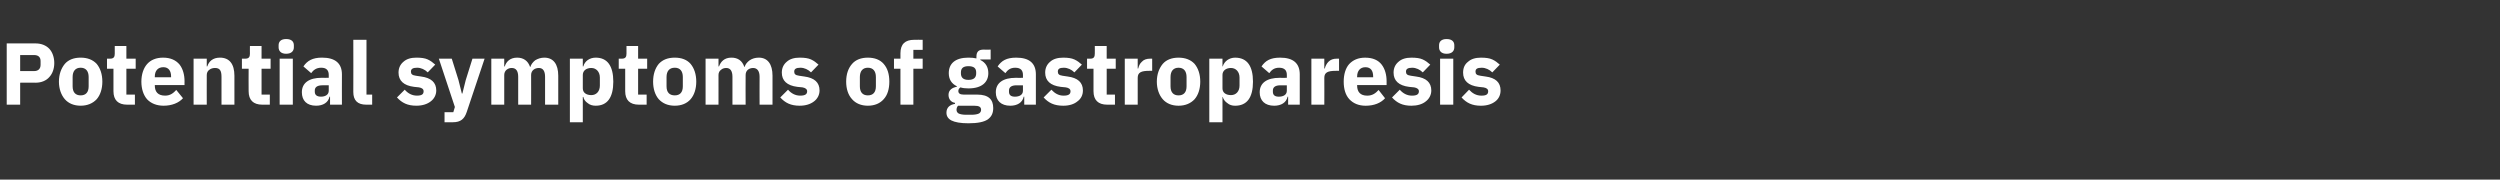 <?xml version="1.0" standalone="no"?><!DOCTYPE svg PUBLIC "-//W3C//DTD SVG 1.1//EN" "http://www.w3.org/Graphics/SVG/1.1/DTD/svg11.dtd"><svg xmlns="http://www.w3.org/2000/svg" version="1.1" width="967.3px" height="69.5px" viewBox="0 -14 967.3 69.5" style="top:-14px"><rect x="0" y="-14" width="967.3" height="69.5" fill="#333333" stroke="none"/><desc>Potential symptoms of gastroparesis</desc><defs/><g id="Polygon178631"><path d="m7.8 26.5V18s6.04-.05 6 0c2.2 0 4.1-.8 5.3-2.2c1.2-1.3 1.9-3.2 1.9-5.4c0-2.2-.7-4.2-1.9-5.5c-1.2-1.3-3.1-2.1-5.3-2.1H2.6v23.7h5.2zm0-19.2s5.43-.02 5.4 0c1.6 0 2.5.8 2.5 2.3v1.5c0 1.5-.9 2.4-2.5 2.4c.03-.04-5.4 0-5.4 0V7.3zm29.6 17.1c1.4-1.6 2.2-4 2.2-6.8c0-2.9-.8-5.2-2.2-6.9c-1.5-1.6-3.6-2.4-6.2-2.4c-2.6 0-4.7.8-6.1 2.4c-1.4 1.7-2.3 4-2.3 6.9c0 2.8.9 5.2 2.3 6.8c1.4 1.6 3.5 2.5 6.1 2.5c2.6 0 4.7-.9 6.2-2.5zm-9.3-5v-3.6c0-2.3 1.1-3.6 3.1-3.6c2 0 3.1 1.3 3.1 3.6v3.6c0 2.3-1.1 3.5-3.1 3.5c-2 0-3.1-1.2-3.1-3.5zm24.1 7.1v-3.9h-3.3v-10h3.6V8.7h-3.6V3.8h-4.5v3c0 1.2-.4 1.9-1.8 1.9c.04-.03-1.2 0-1.2 0v3.9h2.5s-.01 8.72 0 8.7c0 3.4 1.8 5.2 5.3 5.2c0 .02 3 0 3 0zM70.8 24l-2.6-3.2C67.1 22 65.9 23 63.9 23c-2.8 0-4-1.5-4-3.9v-.2h11.5s-.03-1.53 0-1.5c0-2.4-.6-4.7-1.9-6.4c-1.4-1.7-3.5-2.7-6.4-2.7c-2.7 0-4.8.9-6.2 2.5c-1.4 1.6-2.2 4-2.2 6.8c0 2.8.8 5.2 2.2 6.8c1.5 1.6 3.7 2.5 6.4 2.5c3.2 0 5.9-1.1 7.5-2.9zm-4.6-8.4c-.04.01 0 .3 0 .3h-6.3v-.3c0-2.2 1.2-3.6 3.3-3.6c2 0 3 1.4 3 3.6zM80 26.5s-.03-11.54 0-11.5c0-.9.4-1.6 1-2c.6-.5 1.4-.7 2.2-.7c1.9 0 2.5 1.1 2.5 3.4c-.02.04 0 10.8 0 10.8h5V15.3c0-4.5-1.9-7-5.6-7c-2.8 0-4.3 1.5-4.9 3.4h-.2v-3h-5.1v17.8h5.1zm24.4 0v-3.9h-3.2v-10h3.5V8.7h-3.5V3.8h-4.5s-.04 2.97 0 3c0 1.2-.4 1.9-1.8 1.9c-.01-.03-1.3 0-1.3 0v3.9h2.6s-.05 8.72 0 8.7c0 3.4 1.8 5.2 5.3 5.2c-.04.02 2.9 0 2.9 0zm9.3-22.2v-.8c0-1.4-.9-2.4-3-2.4c-2 0-2.9 1-2.9 2.4v.8c0 1.4.9 2.5 2.9 2.5c2.1 0 3-1.1 3-2.5zm-5.5 22.2h5.1V8.7h-5.1v17.8zm24.1-11.7c-.04-.01 0 11.7 0 11.7h-4.6v-3.1h-.2c-.5 2.3-2.5 3.5-5.2 3.5c-3.6 0-5.5-2-5.5-5.2c0-3.7 2.9-5.6 7.6-5.6c.01.05 2.8 0 2.8 0c0 0 .03-1.07 0-1.1c0-1.7-.8-2.8-2.9-2.8c-2 0-3.1 1-3.9 2.1l-3-2.6c1.5-2.2 3.5-3.4 7.2-3.4c5.1 0 7.7 2.2 7.7 6.5zm-5.1 4.2h-2.4c-2 0-3 .7-3 2v.5c0 1.3.9 1.9 2.4 1.9c1.6 0 3-.7 3-2.3c.03.01 0-2.1 0-2.1zm16.8 7.5v-3.9h-2.2V1.4h-5.1s.05 20.22 0 20.2c0 3.2 1.6 4.9 5 4.9c.05.02 2.3 0 2.3 0zm22.7-1.3c1.3-1 2.1-2.5 2.1-4.2c0-3.1-2-4.9-5.9-5.4l-2-.3c-1.5-.2-1.9-.7-1.9-1.6c0-1 .7-1.5 2.4-1.5c1.5 0 3 .7 4.1 1.8l2.9-3c-.9-.8-1.8-1.5-2.9-2c-1.1-.5-2.5-.7-4.4-.7c-2.1 0-3.8.5-5 1.6c-1.2 1-1.9 2.4-1.9 4.2c0 3.1 2 5 6 5.5l1.9.2c1.2.2 1.8.7 1.8 1.5c0 1.1-.6 1.7-2.6 1.7c-1.9 0-3.5-.9-4.7-2.3l-3 3c1.9 2.1 4.1 3.2 7.5 3.2c2.3 0 4.2-.6 5.6-1.7zm13.5-8.2l-1.3 5.2h-.2l-1.3-5.2l-2.6-8.3h-5l6.2 18.7l-.6 2H172v3.9s3.17.02 3.2 0c3.1 0 4.5-1.3 5.4-4c.04-.03 6.9-20.6 6.9-20.6h-4.7l-2.6 8.3zm14.9 9.5V15c0-.9.4-1.6.9-2c.6-.5 1.3-.7 2-.7c1.7 0 2.5 1.2 2.5 3.4v10.8h5s.03-11.54 0-11.5c0-1.8 1.5-2.7 3-2.7c1.6 0 2.4 1.2 2.4 3.4c.03.04 0 10.8 0 10.8h5.1s-.03-11.17 0-11.2c0-4.5-1.9-7-5.4-7c-1.3 0-2.5.4-3.5 1c-.9.7-1.6 1.6-1.9 2.6h-.1c-.8-2.4-2.6-3.6-5-3.6c-2.7 0-4.2 1.5-4.8 3.4h-.2v-3h-5v17.8h5zm25.4 6.8h5v-9.8s.16.03.2 0c.2 1 .8 1.8 1.7 2.4c.8.7 1.9 1 3.1 1c4.5 0 6.8-3.2 6.8-9.3c0-6.1-2.3-9.3-6.8-9.3c-2.4 0-4.3 1.4-4.8 3.4c-.04-.04-.2 0-.2 0v-3h-5v24.6zm5-13.1V15c0-1.7 1.4-2.7 3.3-2.7c1.9 0 3.3 1.5 3.3 3.7v3.1c0 2.3-1.4 3.7-3.3 3.7c-1.9 0-3.3-.9-3.3-2.6zm24.7 6.3v-3.9h-3.3v-10h3.5V8.7h-3.5V3.8h-4.5s-.02 2.97 0 3c0 1.2-.4 1.9-1.8 1.9c.02-.03-1.2 0-1.2 0v3.9h2.5s-.03 8.72 0 8.7c0 3.4 1.8 5.2 5.3 5.2c-.02.02 3 0 3 0zm17-2.1c1.4-1.6 2.2-4 2.2-6.8c0-2.9-.8-5.2-2.2-6.9c-1.4-1.6-3.5-2.4-6.1-2.4c-2.7 0-4.7.8-6.2 2.4c-1.4 1.7-2.2 4-2.2 6.9c0 2.8.8 5.2 2.2 6.8c1.5 1.6 3.5 2.5 6.2 2.5c2.6 0 4.7-.9 6.1-2.5zm-9.3-5v-3.6c0-2.3 1.1-3.6 3.2-3.6c2 0 3.1 1.3 3.1 3.6v3.6c0 2.3-1.1 3.5-3.1 3.5c-2.1 0-3.2-1.2-3.2-3.5zm20.1 7.1s.02-11.54 0-11.5c0-.9.4-1.6 1-2c.5-.5 1.3-.7 2-.7c1.6 0 2.4 1.2 2.4 3.4c.02.04 0 10.8 0 10.8h5.1s-.05-11.54 0-11.5c0-1.8 1.4-2.7 2.9-2.7c1.6 0 2.5 1.2 2.5 3.4c-.04.04 0 10.8 0 10.8h5V15.3c0-4.5-1.9-7-5.3-7c-1.4 0-2.6.4-3.5 1c-1 .7-1.7 1.6-2 2.6h-.1c-.8-2.4-2.5-3.6-5-3.6c-2.7 0-4.1 1.5-4.8 3.4h-.2v-3h-5v17.8h5zm37-1.3c1.3-1 2.1-2.5 2.1-4.2c0-3.1-2-4.9-5.9-5.4l-2-.3c-1.5-.2-1.9-.7-1.9-1.6c0-1 .7-1.5 2.4-1.5c1.5 0 3 .7 4.1 1.8l2.9-3c-.9-.8-1.8-1.5-2.9-2c-1.1-.5-2.5-.7-4.4-.7c-2.1 0-3.8.5-5 1.6c-1.2 1-1.9 2.4-1.9 4.2c0 3.1 2 5 6 5.5l2 .2c1.1.2 1.8.7 1.8 1.5c0 1.1-.7 1.7-2.7 1.7c-1.9 0-3.5-.9-4.7-2.3l-3 3c1.9 2.1 4.1 3.2 7.5 3.2c2.3 0 4.2-.6 5.6-1.7zm26.9-.8c1.5-1.6 2.2-4 2.2-6.8c0-2.9-.7-5.2-2.2-6.9c-1.4-1.6-3.5-2.4-6.1-2.4c-2.6 0-4.7.8-6.1 2.4c-1.5 1.7-2.3 4-2.3 6.9c0 2.8.8 5.2 2.3 6.8c1.4 1.6 3.5 2.5 6.1 2.5c2.6 0 4.7-.9 6.1-2.5zm-9.2-5v-3.6c0-2.3 1.1-3.6 3.1-3.6c2 0 3.1 1.3 3.1 3.6v3.6c0 2.3-1.1 3.5-3.1 3.5c-2 0-3.1-1.2-3.1-3.5zm15.7 7.1h5V12.6h3.6V8.7h-3.6V5.3h3.6V1.4s-3.27-.04-3.3 0c-3.5 0-5.3 1.7-5.3 5.2v2.1h-2.5v3.9h2.5v13.9zm29.7-3.9h-5.2c-1.5 0-2.1-.5-2.1-1.4c0-.6.3-1 .8-1.4c.9.3 2 .4 3.1.4c5.2 0 7.7-2.4 7.7-5.9c0-2.3-1-4.1-3.1-5.1c.04-.02 0-.2 0-.2h4V5.2s-2.84.04-2.8 0c-1.8 0-2.7.8-2.7 2.7v.7c-.9-.2-1.9-.3-3.1-.3c-5.1 0-7.6 2.3-7.6 6c0 2.3 1 4.1 3.2 5.1v.1c-.8.2-1.7.5-2.3 1c-.6.5-1 1.2-1 2.2c0 1.5.8 2.8 2.5 3.1v.4c-2 .3-3.3 1.4-3.3 3.4c0 1.3.6 2.3 1.9 3c1.4.7 3.5 1.1 6.6 1.1c3.6 0 6-.5 7.5-1.5c1.5-1.1 2.1-2.5 2.1-4.4c0-3.3-1.8-5.2-6.2-5.2zm.7 7.3c-.6.3-1.6.5-2.9.5h-2.1c-1.3 0-2.3-.2-2.9-.5c-.5-.3-.8-.8-.8-1.4c0-.6.2-1.2.6-1.6h6.2c2 0 2.7.5 2.7 1.6c0 .6-.3 1.1-.8 1.4zm-7-15.5v-.4c0-1.6.9-2.4 2.9-2.4c2.1 0 3 .8 3 2.4v.4c0 1.6-.9 2.5-3 2.5c-2 0-2.9-.9-2.9-2.5zm29 .4c.02-.01 0 11.7 0 11.7h-4.5v-3.1h-.2c-.5 2.3-2.5 3.5-5.2 3.5c-3.6 0-5.6-2-5.6-5.2c0-3.7 2.9-5.6 7.7-5.6c-.03.05 2.8 0 2.8 0c0 0-.01-1.07 0-1.1c0-1.7-.8-2.8-3-2.8c-2 0-3 1-3.8 2.1l-3-2.6c1.5-2.2 3.4-3.4 7.2-3.4c5.1 0 7.6 2.2 7.6 6.5zm-5 4.2s-2.46.01-2.5 0c-1.9 0-2.9.7-2.9 2v.5c0 1.3.8 1.9 2.3 1.9c1.7 0 3.1-.7 3.1-2.3V19zm21.1 6.2c1.4-1 2.1-2.5 2.1-4.2c0-3.1-2-4.9-5.9-5.4l-2-.3c-1.4-.2-1.8-.7-1.8-1.6c0-1 .6-1.5 2.3-1.5c1.5 0 3 .7 4.1 1.8l2.9-3c-.9-.8-1.8-1.5-2.9-2c-1.1-.5-2.5-.7-4.3-.7c-2.2 0-3.9.5-5.1 1.6c-1.2 1-1.9 2.4-1.9 4.2c0 3.1 2 5 6 5.5l2 .2c1.2.2 1.8.7 1.8 1.5c0 1.1-.7 1.7-2.7 1.7c-1.9 0-3.4-.9-4.7-2.3l-3 3c1.9 2.1 4.1 3.2 7.6 3.2c2.3 0 4.2-.6 5.5-1.7zm14.5 1.3v-3.9h-3.2v-10h3.5V8.7h-3.5V3.8h-4.6s.04 2.97 0 3c0 1.2-.4 1.9-1.7 1.9c-.03-.03-1.3 0-1.3 0v3.9h2.5s.03 8.72 0 8.7c0 3.4 1.8 5.2 5.3 5.2c.03.02 3 0 3 0zm8.8 0s.03-10.42 0-10.4c0-2.1 1.4-2.7 4.4-2.7c-.02-.04 1.2 0 1.2 0V8.7s-.85-.03-.8 0c-1.4 0-2.5.4-3.2 1.2c-.8.7-1.2 1.7-1.4 2.6c0 .05-.2 0-.2 0V8.7h-5v17.8h5zm22-2.1c1.4-1.6 2.2-4 2.2-6.8c0-2.9-.8-5.2-2.2-6.9c-1.5-1.6-3.6-2.4-6.2-2.4c-2.6 0-4.7.8-6.1 2.4c-1.4 1.7-2.3 4-2.3 6.9c0 2.8.9 5.2 2.3 6.8c1.4 1.6 3.5 2.5 6.1 2.5c2.6 0 4.7-.9 6.2-2.5zm-9.3-5v-3.6c0-2.3 1.1-3.6 3.1-3.6c2 0 3.1 1.3 3.1 3.6v3.6c0 2.3-1.1 3.5-3.1 3.5c-2 0-3.1-1.2-3.1-3.5zm15 13.9h5.1v-9.8s.14.03.1 0c.3 1 .9 1.8 1.8 2.4c.8.7 1.8 1 3 1c4.6 0 6.9-3.2 6.9-9.3c0-6.1-2.3-9.3-6.9-9.3c-2.3 0-4.2 1.4-4.8 3.4c.04-.04-.1 0-.1 0v-3h-5.1v24.6zm5.1-13.1V15c0-1.7 1.4-2.7 3.3-2.7c1.9 0 3.3 1.5 3.3 3.7v3.1c0 2.3-1.4 3.7-3.3 3.7c-1.9 0-3.3-.9-3.3-2.6zm29.9-5.4c.02-.01 0 11.7 0 11.7h-4.5v-3.1h-.2c-.5 2.3-2.5 3.5-5.2 3.5c-3.6 0-5.6-2-5.6-5.2c0-3.7 2.9-5.6 7.7-5.6c-.03.05 2.8 0 2.8 0c0 0-.01-1.07 0-1.1c0-1.7-.8-2.8-3-2.8c-2 0-3 1-3.8 2.1l-3-2.6c1.5-2.2 3.4-3.4 7.2-3.4c5.1 0 7.6 2.2 7.6 6.5zm-5 4.2s-2.46.01-2.5 0c-1.9 0-2.9.7-2.9 2v.5c0 1.3.8 1.9 2.3 1.9c1.7 0 3.1-.7 3.1-2.3V19zm14.5 7.5s.04-10.42 0-10.4c0-2.1 1.4-2.7 4.4-2.7c0-.04 1.3 0 1.3 0V8.7s-.93-.03-.9 0c-1.4 0-2.4.4-3.2 1.2c-.7.7-1.2 1.7-1.4 2.6c.01.05-.2 0-.2 0V8.7h-5v17.8h5zm23.5-2.5l-2.5-3.2c-1.1 1.2-2.3 2.2-4.4 2.2c-2.7 0-3.9-1.5-3.9-3.9c-.04.04 0-.2 0-.2h11.4s.02-1.53 0-1.5c0-2.4-.6-4.7-1.9-6.4c-1.3-1.7-3.4-2.7-6.4-2.7c-2.7 0-4.7.9-6.2 2.5c-1.4 1.6-2.1 4-2.1 6.8c0 2.8.7 5.2 2.2 6.8c1.5 1.6 3.6 2.5 6.3 2.5c3.3 0 5.9-1.1 7.5-2.9zm-4.6-8.4v.3h-6.2s-.04-.26 0-.3c0-2.2 1.2-3.6 3.2-3.6c2.1 0 3 1.4 3 3.6zm20.4 9.6c1.3-1 2.1-2.5 2.1-4.2c0-3.1-2-4.9-5.9-5.4l-2-.3c-1.5-.2-1.9-.7-1.9-1.6c0-1 .7-1.5 2.4-1.5c1.5 0 3 .7 4.1 1.8l2.9-3c-.9-.8-1.8-1.5-2.9-2c-1.1-.5-2.5-.7-4.4-.7c-2.1 0-3.8.5-5 1.6c-1.2 1-1.9 2.4-1.9 4.2c0 3.1 2 5 6 5.5l2 .2c1.1.2 1.8.7 1.8 1.5c0 1.1-.7 1.7-2.7 1.7c-1.9 0-3.5-.9-4.7-2.3l-3 3c1.9 2.1 4.1 3.2 7.5 3.2c2.3 0 4.3-.6 5.6-1.7zm11-20.9v-.8c0-1.4-.9-2.4-3-2.4c-2 0-2.9 1-2.9 2.4v.8c0 1.4.9 2.5 2.9 2.5c2.1 0 3-1.1 3-2.5zm-5.5 22.2h5.1V8.7h-5.1v17.8zm21.4-1.3c1.3-1 2-2.5 2-4.2c0-3.1-1.9-4.9-5.8-5.4l-2-.3c-1.5-.2-1.9-.7-1.9-1.6c0-1 .6-1.5 2.4-1.5c1.5 0 3 .7 4.1 1.8l2.9-3c-.9-.8-1.8-1.5-2.9-2c-1.1-.5-2.5-.7-4.4-.7c-2.1 0-3.8.5-5 1.6c-1.3 1-1.9 2.4-1.9 4.2c0 3.1 2 5 6 5.5l1.9.2c1.2.2 1.8.7 1.8 1.5c0 1.1-.6 1.7-2.6 1.7c-2 0-3.5-.9-4.8-2.3l-2.9 3c1.9 2.1 4.1 3.2 7.5 3.2c2.3 0 4.2-.6 5.6-1.7z" stroke="none" fill="#ffffff"/></g></svg>